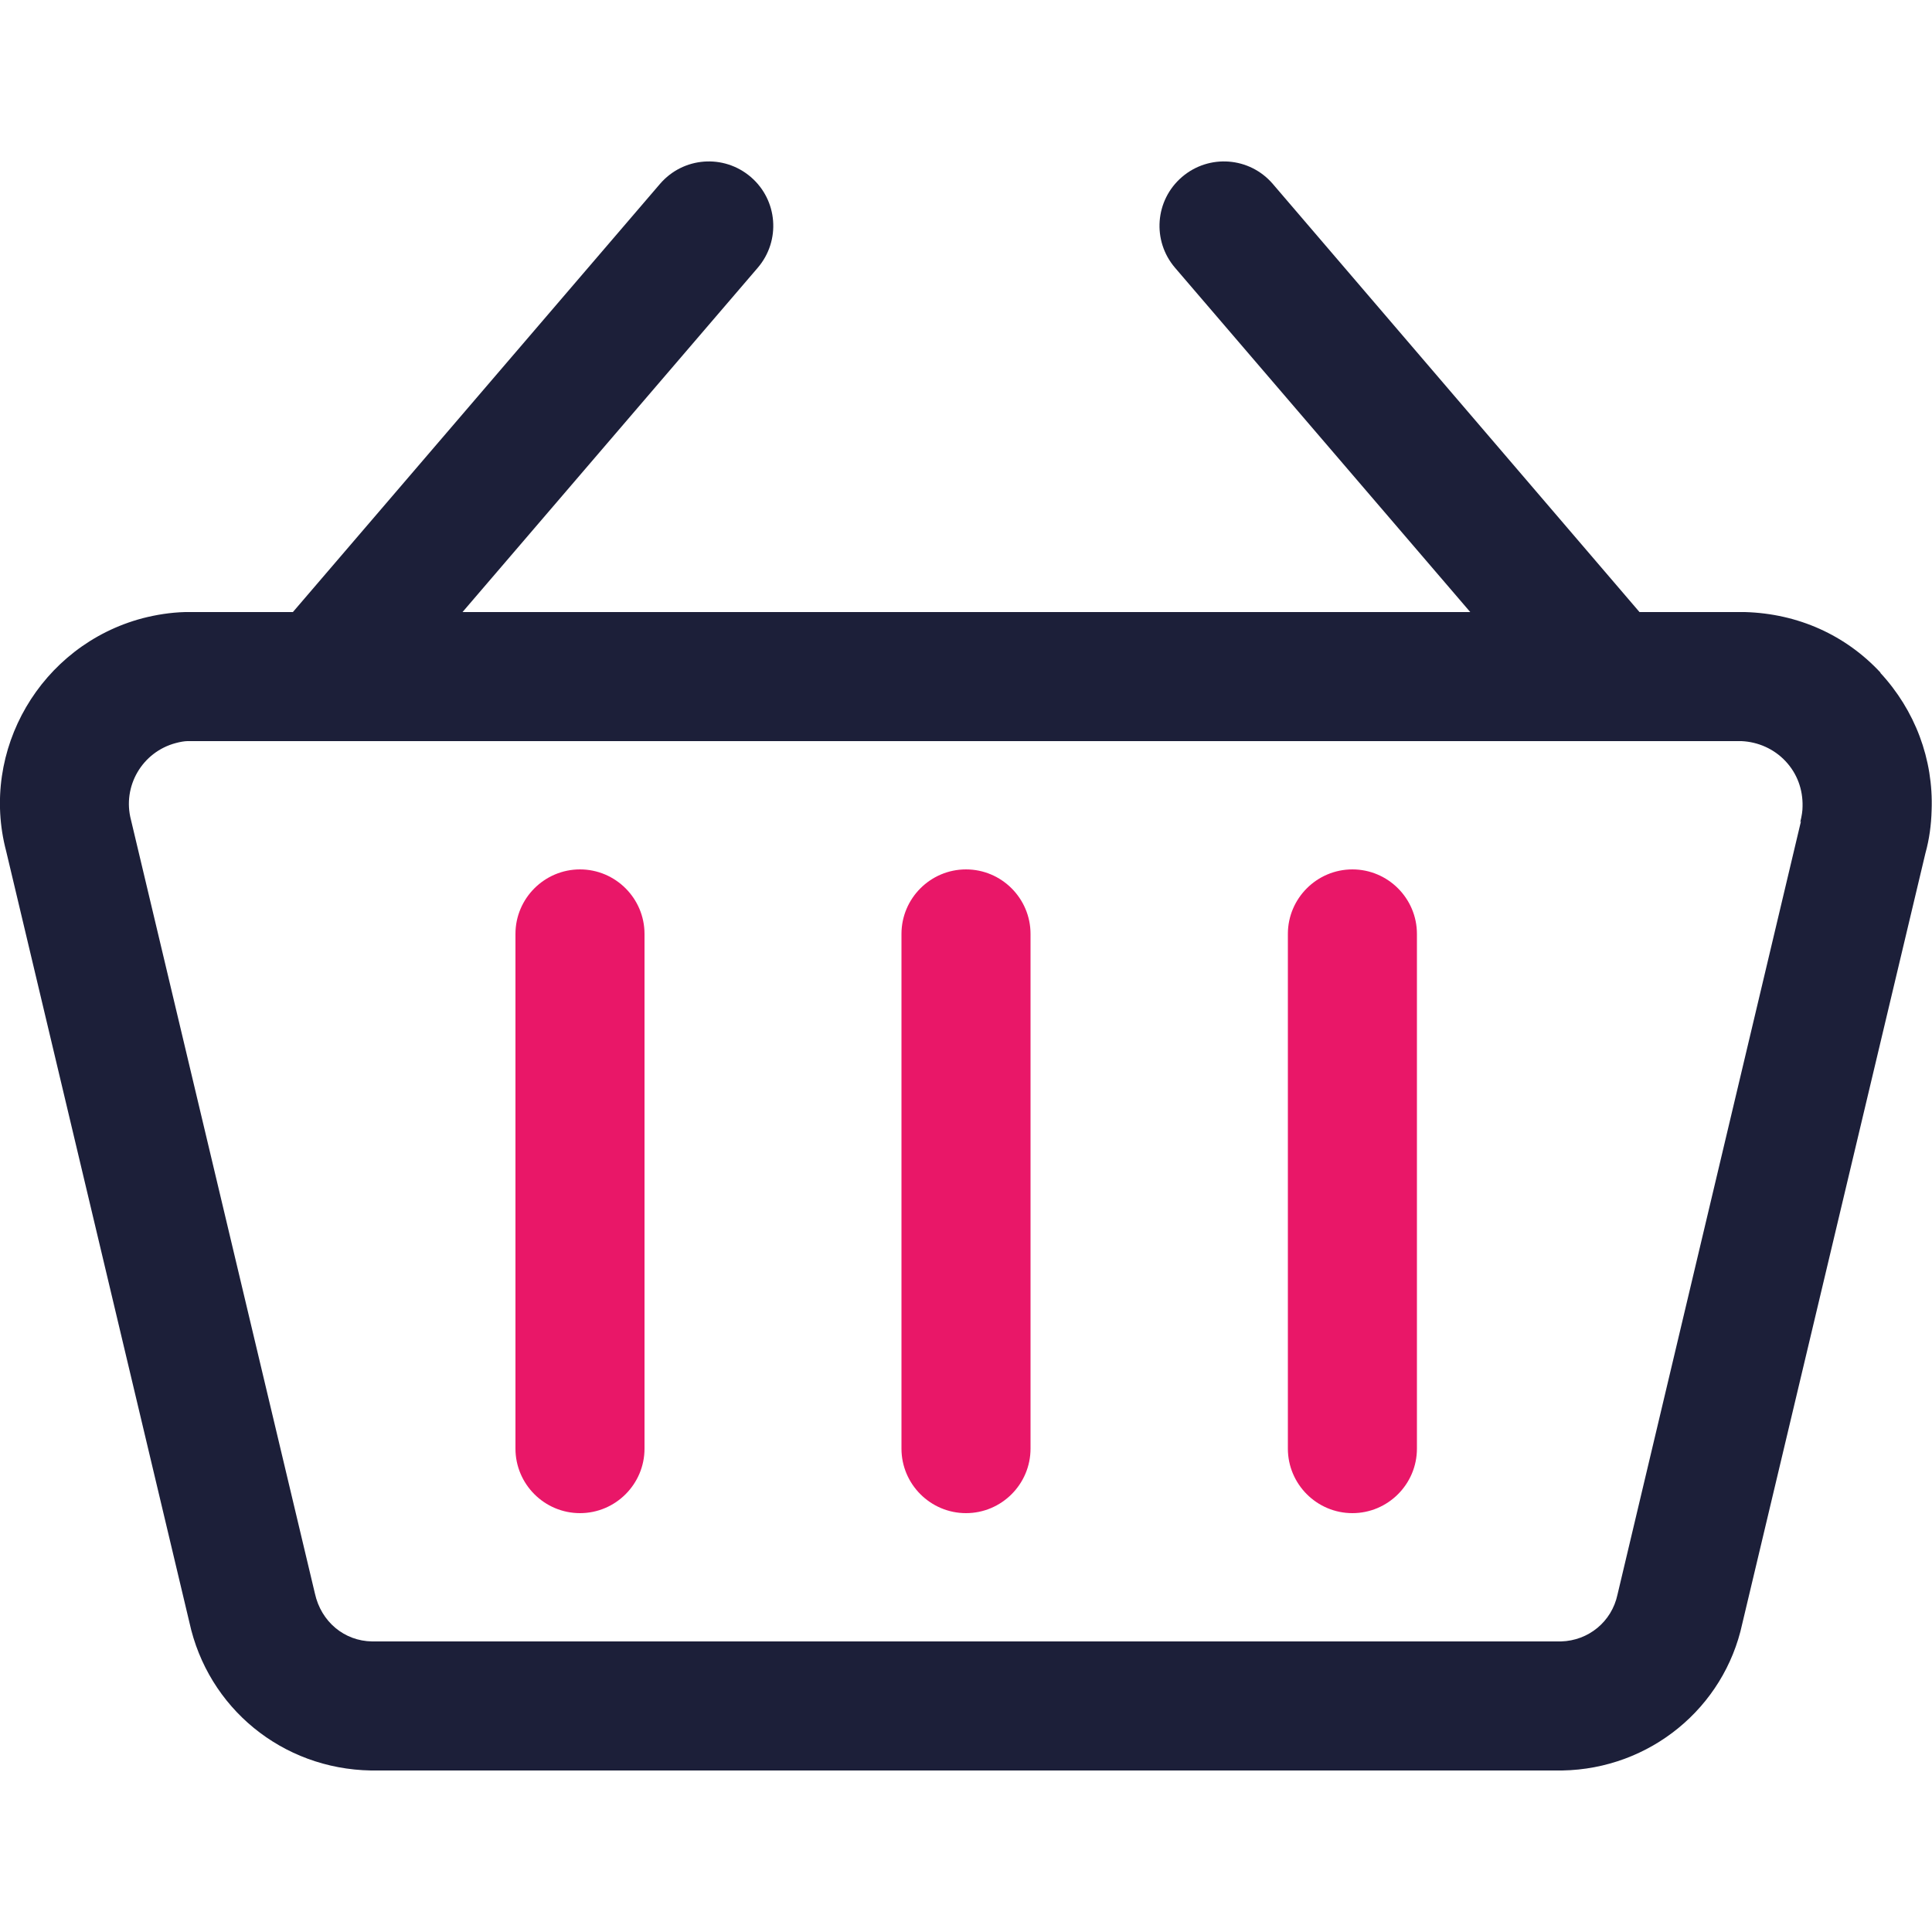 <?xml version="1.0" encoding="UTF-8"?>
<svg xmlns="http://www.w3.org/2000/svg" id="Layer_1" data-name="Layer 1" width="50" height="50" viewBox="0 0 50 50">
  <defs>
    <style>
      .cls-1 {
        fill: #e91768;
      }

      .cls-2 {
        fill: #1c1f39;
      }
    </style>
  </defs>
  <path class="cls-2" d="m48.67,17.41c-.9-.97-2.13-1.53-3.51-1.57h-2.73s-9.49-11.08-9.49-11.08c-.6-.7-1.65-.78-2.35-.18-.7.6-.78,1.65-.18,2.35l7.64,8.91H11.97s7.64-8.91,7.64-8.91c.6-.7.52-1.75-.18-2.35-.7-.6-1.75-.52-2.35.18L7.58,15.84h-2.79c-.38.01-.75.07-1.1.16-2.64.7-4.22,3.42-3.53,6.03l4.74,19.95c.48,2.22,2.4,3.8,4.7,3.84h30.83c2.27-.04,4.19-1.62,4.66-3.8l4.74-19.94c.1-.36.15-.73.16-1.11.05-1.32-.43-2.59-1.33-3.56Zm-2.06,3.84l-4.75,20.02c-.15.7-.75,1.19-1.46,1.21H9.63c-.72-.01-1.32-.51-1.48-1.24L3.39,21.22c-.23-.87.29-1.76,1.16-1.99.11-.03.23-.05.3-.05h3.49s0,0,0,0c0,0,0,0,0,0h33.3s0,0,0,0c0,0,0,0,0,0h3.43c.43.02.84.2,1.14.52.3.32.45.73.44,1.17,0,.12-.02.24-.06.41Z"></path>
  <path class="cls-1" d="m15.01,39.16c-.92,0-1.67-.75-1.67-1.67v-13.32c0-.92.75-1.67,1.67-1.67s1.67.75,1.67,1.67v13.32c0,.92-.75,1.67-1.67,1.67Z"></path>
  <path class="cls-1" d="m25,39.16c-.92,0-1.67-.75-1.67-1.67v-13.32c0-.92.75-1.67,1.67-1.67s1.67.75,1.67,1.67v13.32c0,.92-.75,1.67-1.67,1.67Z"></path>
  <path class="cls-1" d="m35,39.16c-.92,0-1.67-.75-1.67-1.67v-13.32c0-.92.75-1.67,1.67-1.67s1.67.75,1.67,1.67v13.32c0,.92-.75,1.67-1.67,1.67Z"></path>
</svg>
